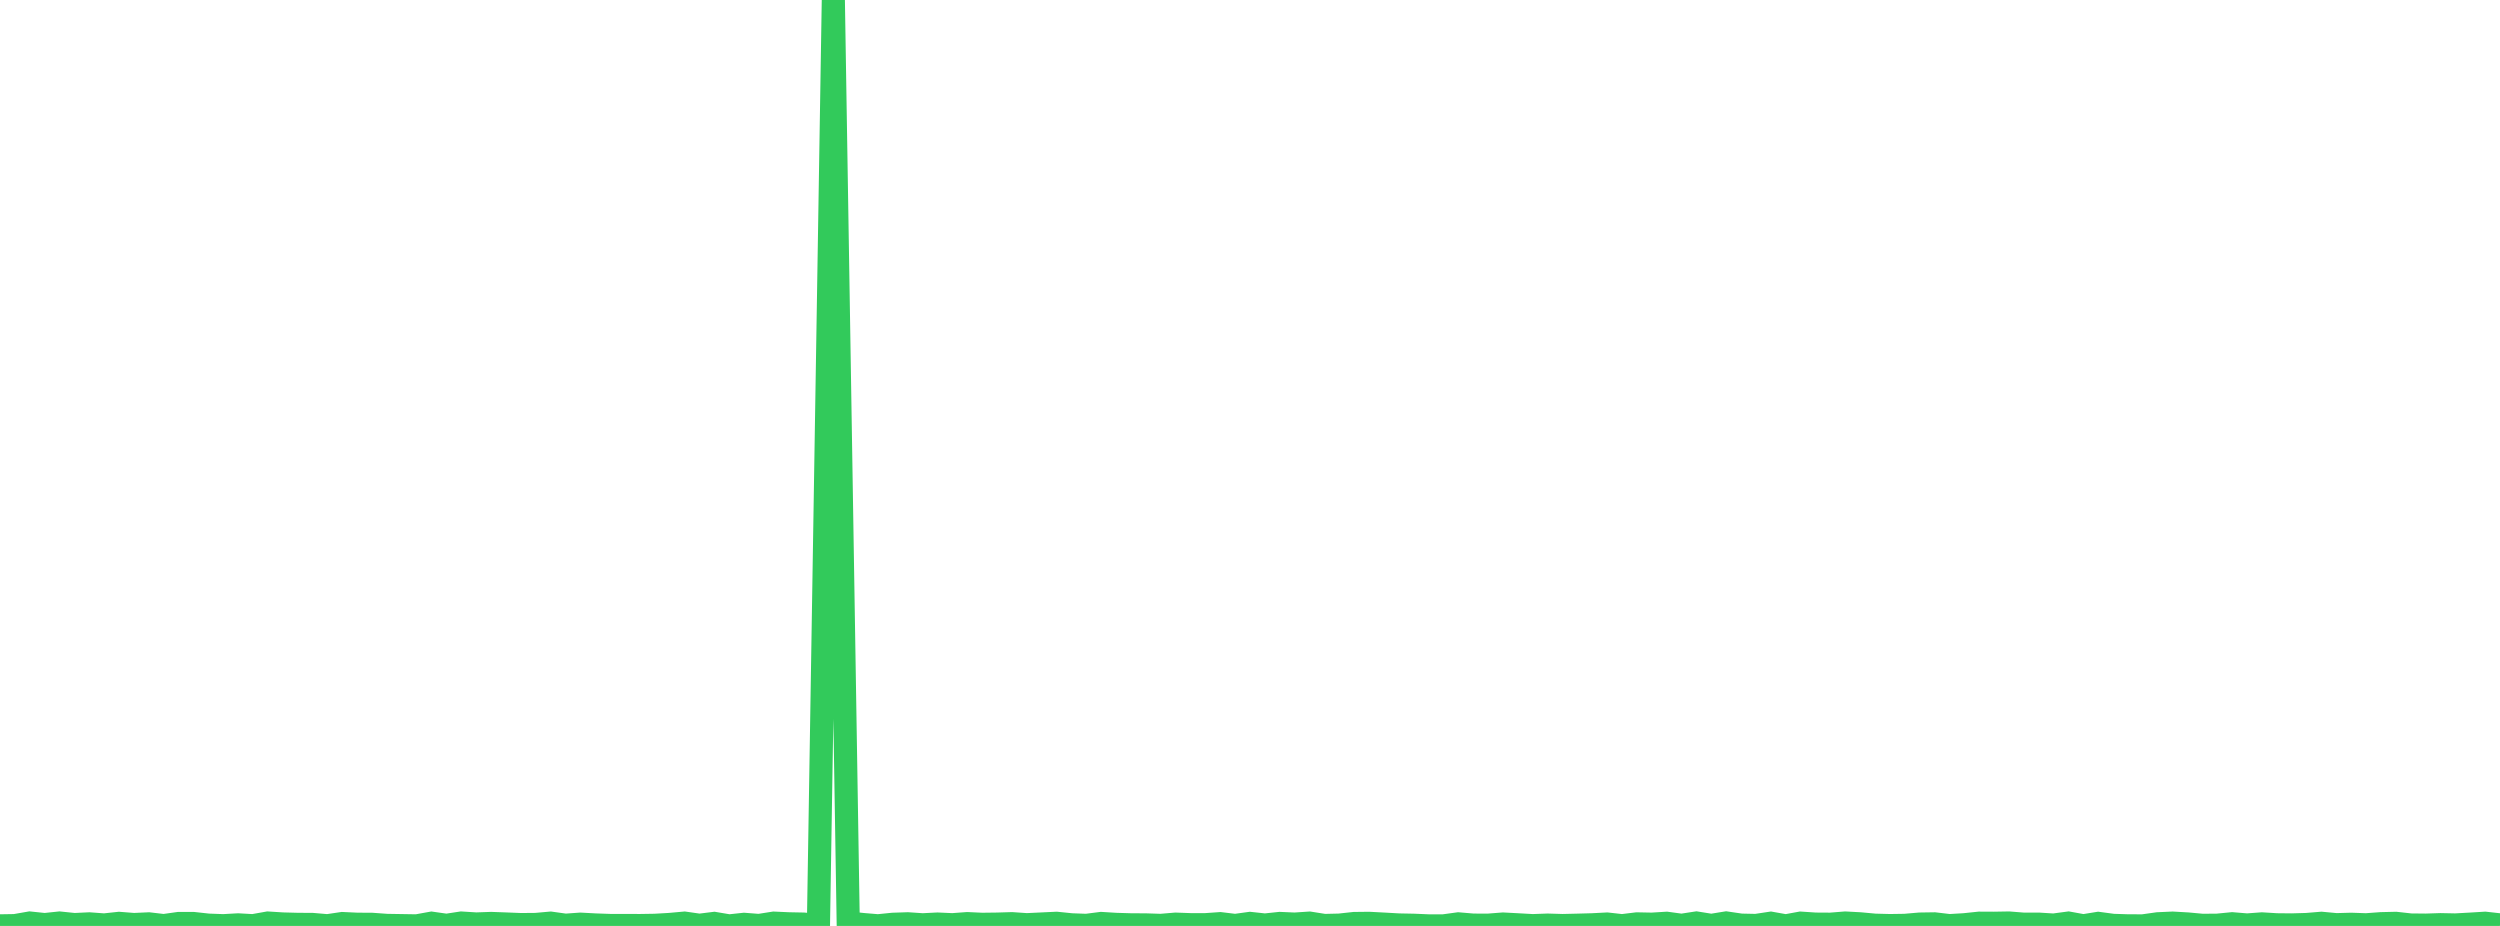 <?xml version="1.0" standalone="no"?>
<!DOCTYPE svg PUBLIC "-//W3C//DTD SVG 1.1//EN" "http://www.w3.org/Graphics/SVG/1.1/DTD/svg11.dtd">

<svg width="135" height="50" viewBox="0 0 135 50" preserveAspectRatio="none" 
  xmlns="http://www.w3.org/2000/svg"
  xmlns:xlink="http://www.w3.org/1999/xlink">


<polyline points="0.0, 49.997 0.804, 49.984 1.607, 49.844 2.411, 49.928 3.214, 49.844 4.018, 49.927 4.821, 49.889 5.625, 49.948 6.429, 49.862 7.232, 49.925 8.036, 49.889 8.839, 49.983 9.643, 49.87 10.446, 49.87 11.25, 49.958 12.054, 49.988 12.857, 49.943 13.661, 49.988 14.464, 49.845 15.268, 49.895 16.071, 49.916 16.875, 49.921 17.679, 49.99 18.482, 49.872 19.286, 49.909 20.089, 49.914 20.893, 49.972 21.696, 49.985 22.5, 49.998 23.304, 49.853 24.107, 49.967 24.911, 49.845 25.714, 49.895 26.518, 49.867 27.321, 49.896 28.125, 49.928 28.929, 49.921 29.732, 49.85 30.536, 49.962 31.339, 49.905 32.143, 49.948 32.946, 49.976 33.75, 49.976 34.554, 49.98 35.357, 49.967 36.161, 49.921 36.964, 49.849 37.768, 49.964 38.571, 49.865 39.375, 50.0 40.179, 49.914 40.982, 49.976 41.786, 49.85 42.589, 49.886 43.393, 49.902 44.196, 49.975 45.0, 0.0 45.804, 49.84 46.607, 49.926 47.411, 49.993 48.214, 49.912 49.018, 49.885 49.821, 49.939 50.625, 49.899 51.429, 49.935 52.232, 49.876 53.036, 49.913 53.839, 49.903 54.643, 49.879 55.446, 49.934 56.25, 49.896 57.054, 49.858 57.857, 49.94 58.661, 49.97 59.464, 49.868 60.268, 49.917 61.071, 49.941 61.875, 49.945 62.679, 49.971 63.482, 49.904 64.286, 49.933 65.089, 49.934 65.893, 49.878 66.696, 49.975 67.5, 49.865 68.304, 49.952 69.107, 49.867 69.911, 49.902 70.714, 49.849 71.518, 49.976 72.321, 49.957 73.125, 49.87 73.929, 49.861 74.732, 49.903 75.536, 49.948 76.339, 49.964 77.143, 49.998 77.946, 49.999 78.75, 49.889 79.554, 49.957 80.357, 49.96 81.161, 49.898 81.964, 49.94 82.768, 49.985 83.571, 49.956 84.375, 49.98 85.179, 49.961 85.982, 49.939 86.786, 49.898 87.589, 49.988 88.393, 49.89 89.196, 49.906 90.0, 49.857 90.804, 49.966 91.607, 49.843 92.411, 49.971 93.214, 49.841 94.018, 49.958 94.821, 49.975 95.625, 49.854 96.429, 49.997 97.232, 49.85 98.036, 49.903 98.839, 49.908 99.643, 49.844 100.446, 49.887 101.25, 49.961 102.054, 49.982 102.857, 49.97 103.661, 49.901 104.464, 49.889 105.268, 49.984 106.071, 49.937 106.875, 49.853 107.679, 49.857 108.482, 49.843 109.286, 49.907 110.089, 49.904 110.893, 49.954 111.696, 49.847 112.5, 49.993 113.304, 49.863 114.107, 49.97 114.911, 49.996 115.714, 49.998 116.518, 49.885 117.321, 49.849 118.125, 49.894 118.929, 49.968 119.732, 49.961 120.536, 49.883 121.339, 49.949 122.143, 49.89 122.946, 49.939 123.75, 49.947 124.554, 49.924 125.357, 49.858 126.161, 49.933 126.964, 49.911 127.768, 49.939 128.571, 49.88 129.375, 49.861 130.179, 49.95 130.982, 49.958 131.786, 49.932 132.589, 49.948 133.393, 49.904 134.196, 49.855 135.0, 49.945" fill="none" stroke="#32ca5b" stroke-width="1.25"/>

</svg>